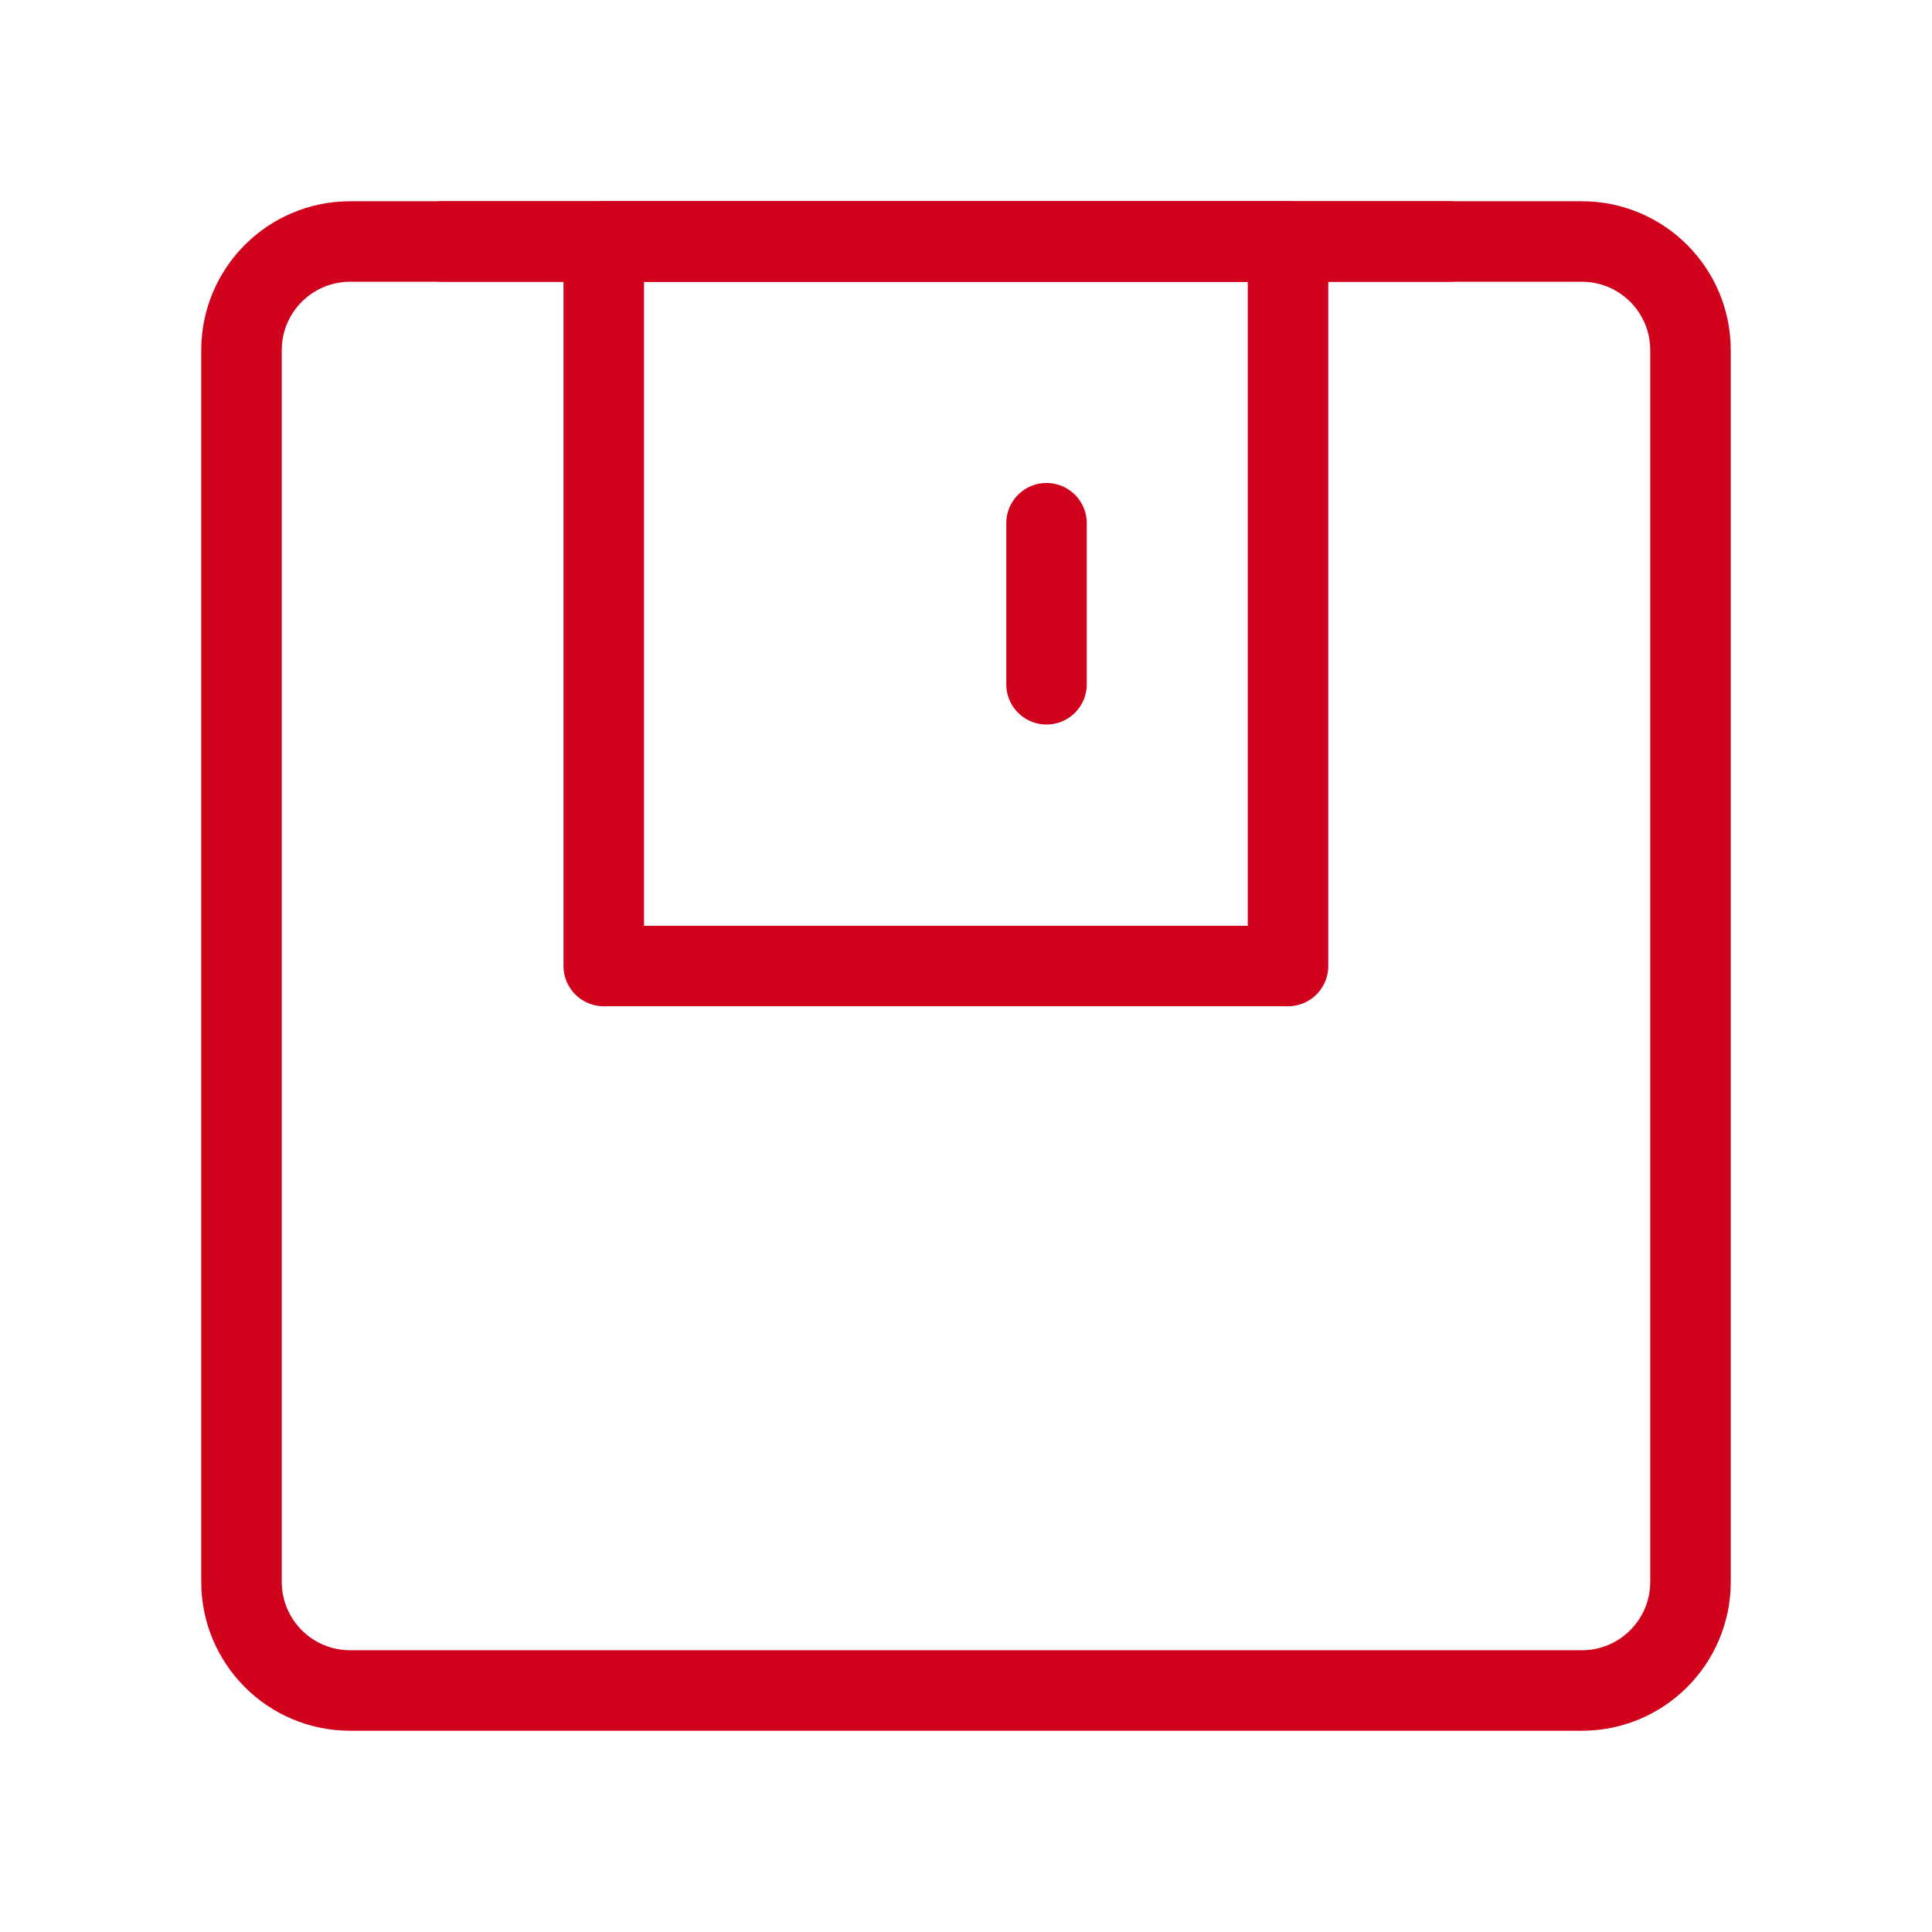 <svg width="40" height="40" viewBox="0 0 40 40" fill="none" xmlns="http://www.w3.org/2000/svg">
<path d="M32.75 5H7.25C6.007 5 5 6.007 5 7.25V32.75C5 33.993 6.007 35 7.25 35H32.75C33.993 35 35 33.993 35 32.75V7.25C35 6.007 33.993 5 32.75 5Z" stroke="#D1021C" stroke-width="1.667" stroke-linejoin="round"/>
<path d="M26.667 5V20H12.5V5H26.667Z" stroke="#D1021C" stroke-width="1.667" stroke-linejoin="round"/>
<path d="M21.667 10.833V14.167" stroke="#D1021C" stroke-width="1.667" stroke-linecap="round"/>
<path d="M9.164 5H29.999" stroke="#D1021C" stroke-width="1.667" stroke-linecap="round"/>
</svg>
